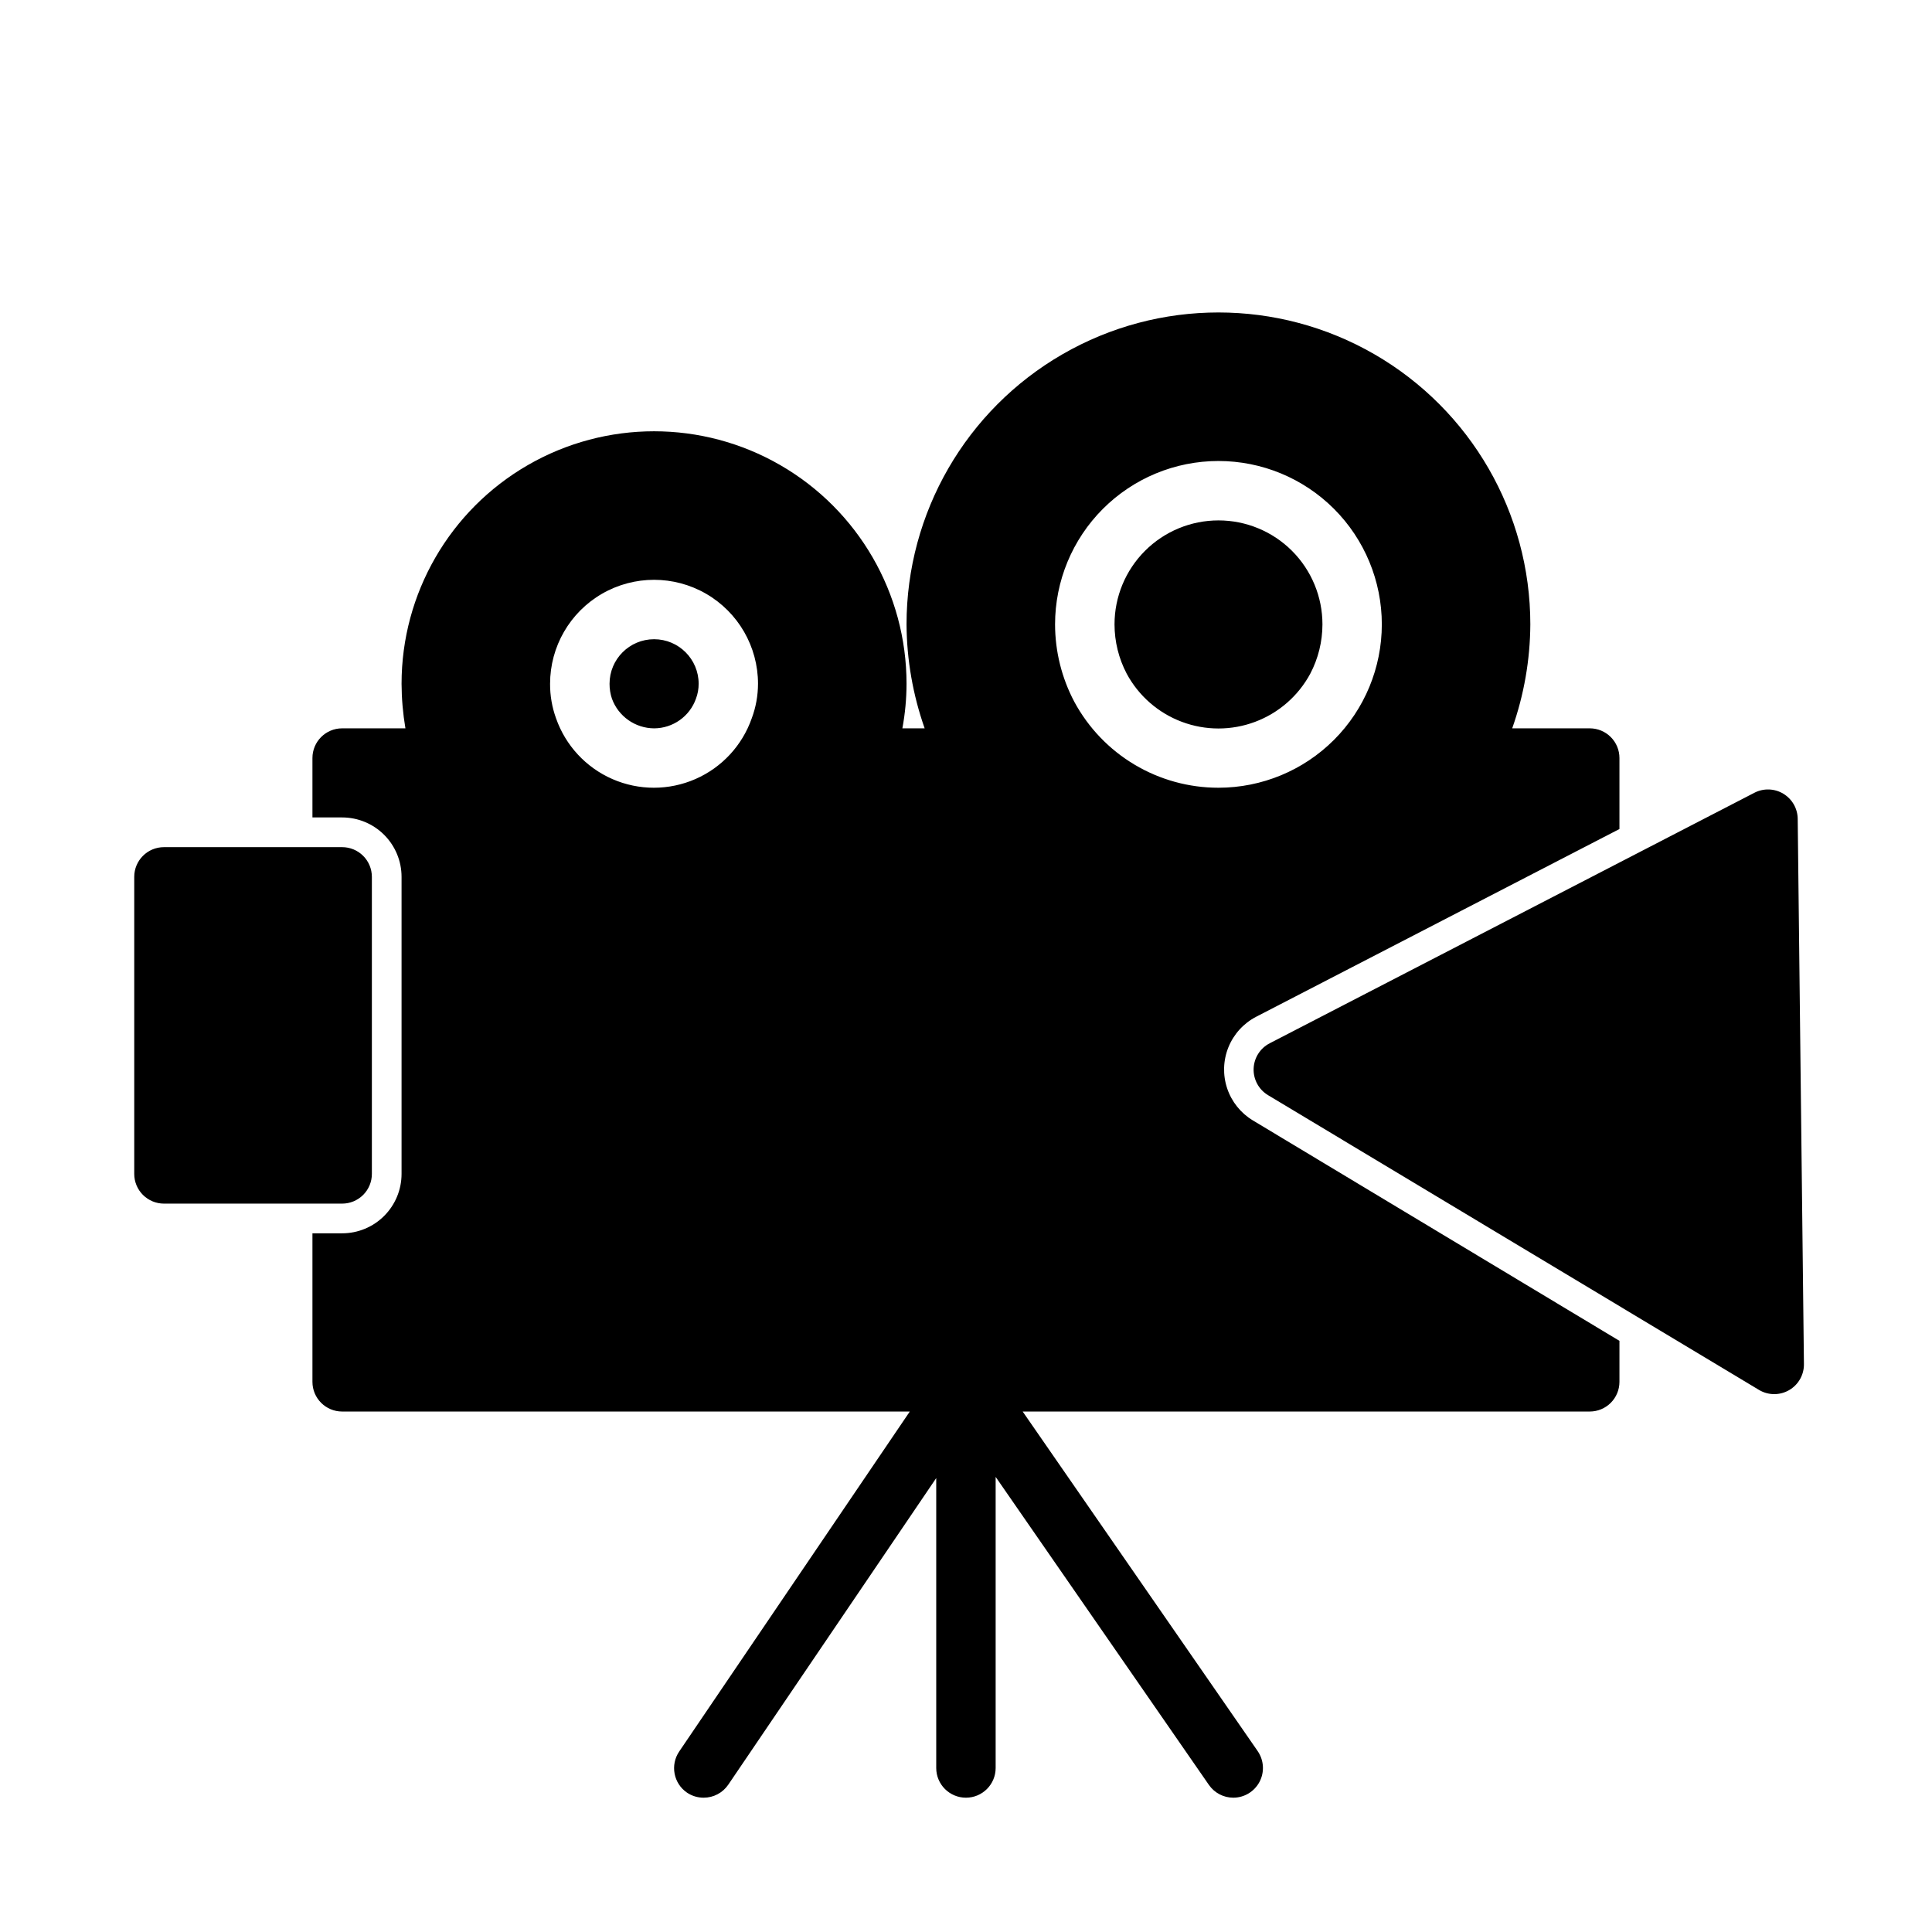<?xml version="1.0" encoding="UTF-8"?>
<!-- Uploaded to: ICON Repo, www.svgrepo.com, Generator: ICON Repo Mixer Tools -->
<svg fill="#000000" width="800px" height="800px" version="1.1" viewBox="144 144 512 512" xmlns="http://www.w3.org/2000/svg">
 <path d="m329.15 325.21c0.004 1.344-0.238 2.676-0.707 3.934-1.664 4.707-6.106 7.859-11.098 7.875-5.008-0.027-9.469-3.168-11.18-7.875-0.422-1.266-0.633-2.598-0.629-3.934 0-6.523 5.285-11.809 11.809-11.809 6.519 0 11.805 5.285 11.805 11.809zm137.76-43.297c-7.309 0-14.316 2.902-19.48 8.07-5.168 5.168-8.07 12.176-8.07 19.48 0.004 4.555 1.109 9.039 3.227 13.07 3.168 5.883 8.363 10.418 14.621 12.762 6.258 2.348 13.152 2.348 19.406 0 6.258-2.344 11.453-6.879 14.621-12.762 2.117-4.031 3.223-8.516 3.227-13.07 0-7.305-2.902-14.312-8.066-19.48-5.168-5.168-12.176-8.07-19.484-8.07zm153.5 79.113c-0.02-2.738-1.461-5.266-3.809-6.68-2.344-1.414-5.254-1.508-7.684-0.246l-128.39 66.359c-2.559 1.301-4.207 3.883-4.305 6.75-0.098 2.863 1.371 5.555 3.832 7.027l130.2 78.168c2.434 1.406 5.434 1.406 7.871 0 2.469-1.426 3.977-4.074 3.934-6.926zm-377.86 94.07v-78.719c0-2.09-0.828-4.09-2.305-5.566-1.477-1.477-3.481-2.305-5.566-2.305h-47.234c-4.348 0-7.871 3.523-7.871 7.871v78.719c0 2.09 0.828 4.09 2.305 5.566 1.477 1.477 3.481 2.309 5.566 2.309h47.234c2.086 0 4.09-0.832 5.566-2.309 1.477-1.477 2.305-3.477 2.305-5.566zm233.48-14.168 97.141 58.41v10.863c0 2.086-0.828 4.09-2.305 5.566-1.477 1.477-3.481 2.305-5.566 2.305h-150.28l62.27 89.977h-0.004c1.668 2.406 1.867 5.539 0.512 8.133s-4.039 4.223-6.965 4.227c-2.578-0.004-4.988-1.266-6.457-3.383l-56.52-81.633v77.145c0 4.348-3.523 7.871-7.871 7.871s-7.875-3.523-7.875-7.871v-76.832l-55.102 81.242c-1.469 2.168-3.918 3.465-6.535 3.461-1.57 0.004-3.106-0.461-4.406-1.336-3.59-2.457-4.504-7.356-2.047-10.941l61.086-90.059h-150.43c-4.348 0-7.875-3.523-7.875-7.871v-39.359h7.875c4.176 0 8.18-1.66 11.133-4.613 2.949-2.953 4.609-6.957 4.609-11.133v-78.719c0-4.176-1.66-8.18-4.609-11.133-2.953-2.953-6.957-4.613-11.133-4.613h-7.875v-15.742c0-4.348 3.527-7.871 7.875-7.871h16.766c-0.66-3.902-1.004-7.852-1.023-11.809 0-23.906 12.754-45.996 33.457-57.949s46.207-11.953 66.91 0 33.457 34.043 33.457 57.949c-0.008 3.961-0.375 7.914-1.102 11.809h5.902c-3.117-8.855-4.742-18.168-4.801-27.555 0-29.527 15.754-56.816 41.328-71.582s57.082-14.766 82.656 0 41.328 42.055 41.328 71.582c-0.051 9.391-1.676 18.703-4.801 27.555h20.547c2.086 0 4.09 0.828 5.566 2.305 1.477 1.477 2.305 3.477 2.305 5.566v18.812l-96.277 49.754c-3.328 1.727-5.934 4.586-7.344 8.062-1.41 3.477-1.531 7.34-0.344 10.902 1.188 3.559 3.609 6.574 6.824 8.508zm-131.15-115.72c0-9.844-5.25-18.941-13.777-23.863-8.523-4.918-19.027-4.918-27.551 0-8.523 4.922-13.777 14.02-13.777 23.863-0.016 3.113 0.516 6.203 1.574 9.133 2.523 7.219 7.938 13.062 14.945 16.121 7.012 3.062 14.977 3.062 21.988 0 7.008-3.059 12.422-8.902 14.945-16.121 1.09-2.922 1.648-6.016 1.652-9.133zm122.02 27.551c11.484 0 22.496-4.562 30.617-12.68 8.117-8.121 12.68-19.133 12.68-30.617 0-11.48-4.562-22.492-12.68-30.613-8.121-8.121-19.133-12.68-30.617-12.68-11.48 0-22.496 4.559-30.613 12.68-8.121 8.121-12.684 19.133-12.684 30.613 0.008 7.164 1.762 14.219 5.117 20.547 3.723 6.883 9.234 12.633 15.957 16.637 6.719 4.004 14.398 6.117 22.223 6.113z"/>
</svg>